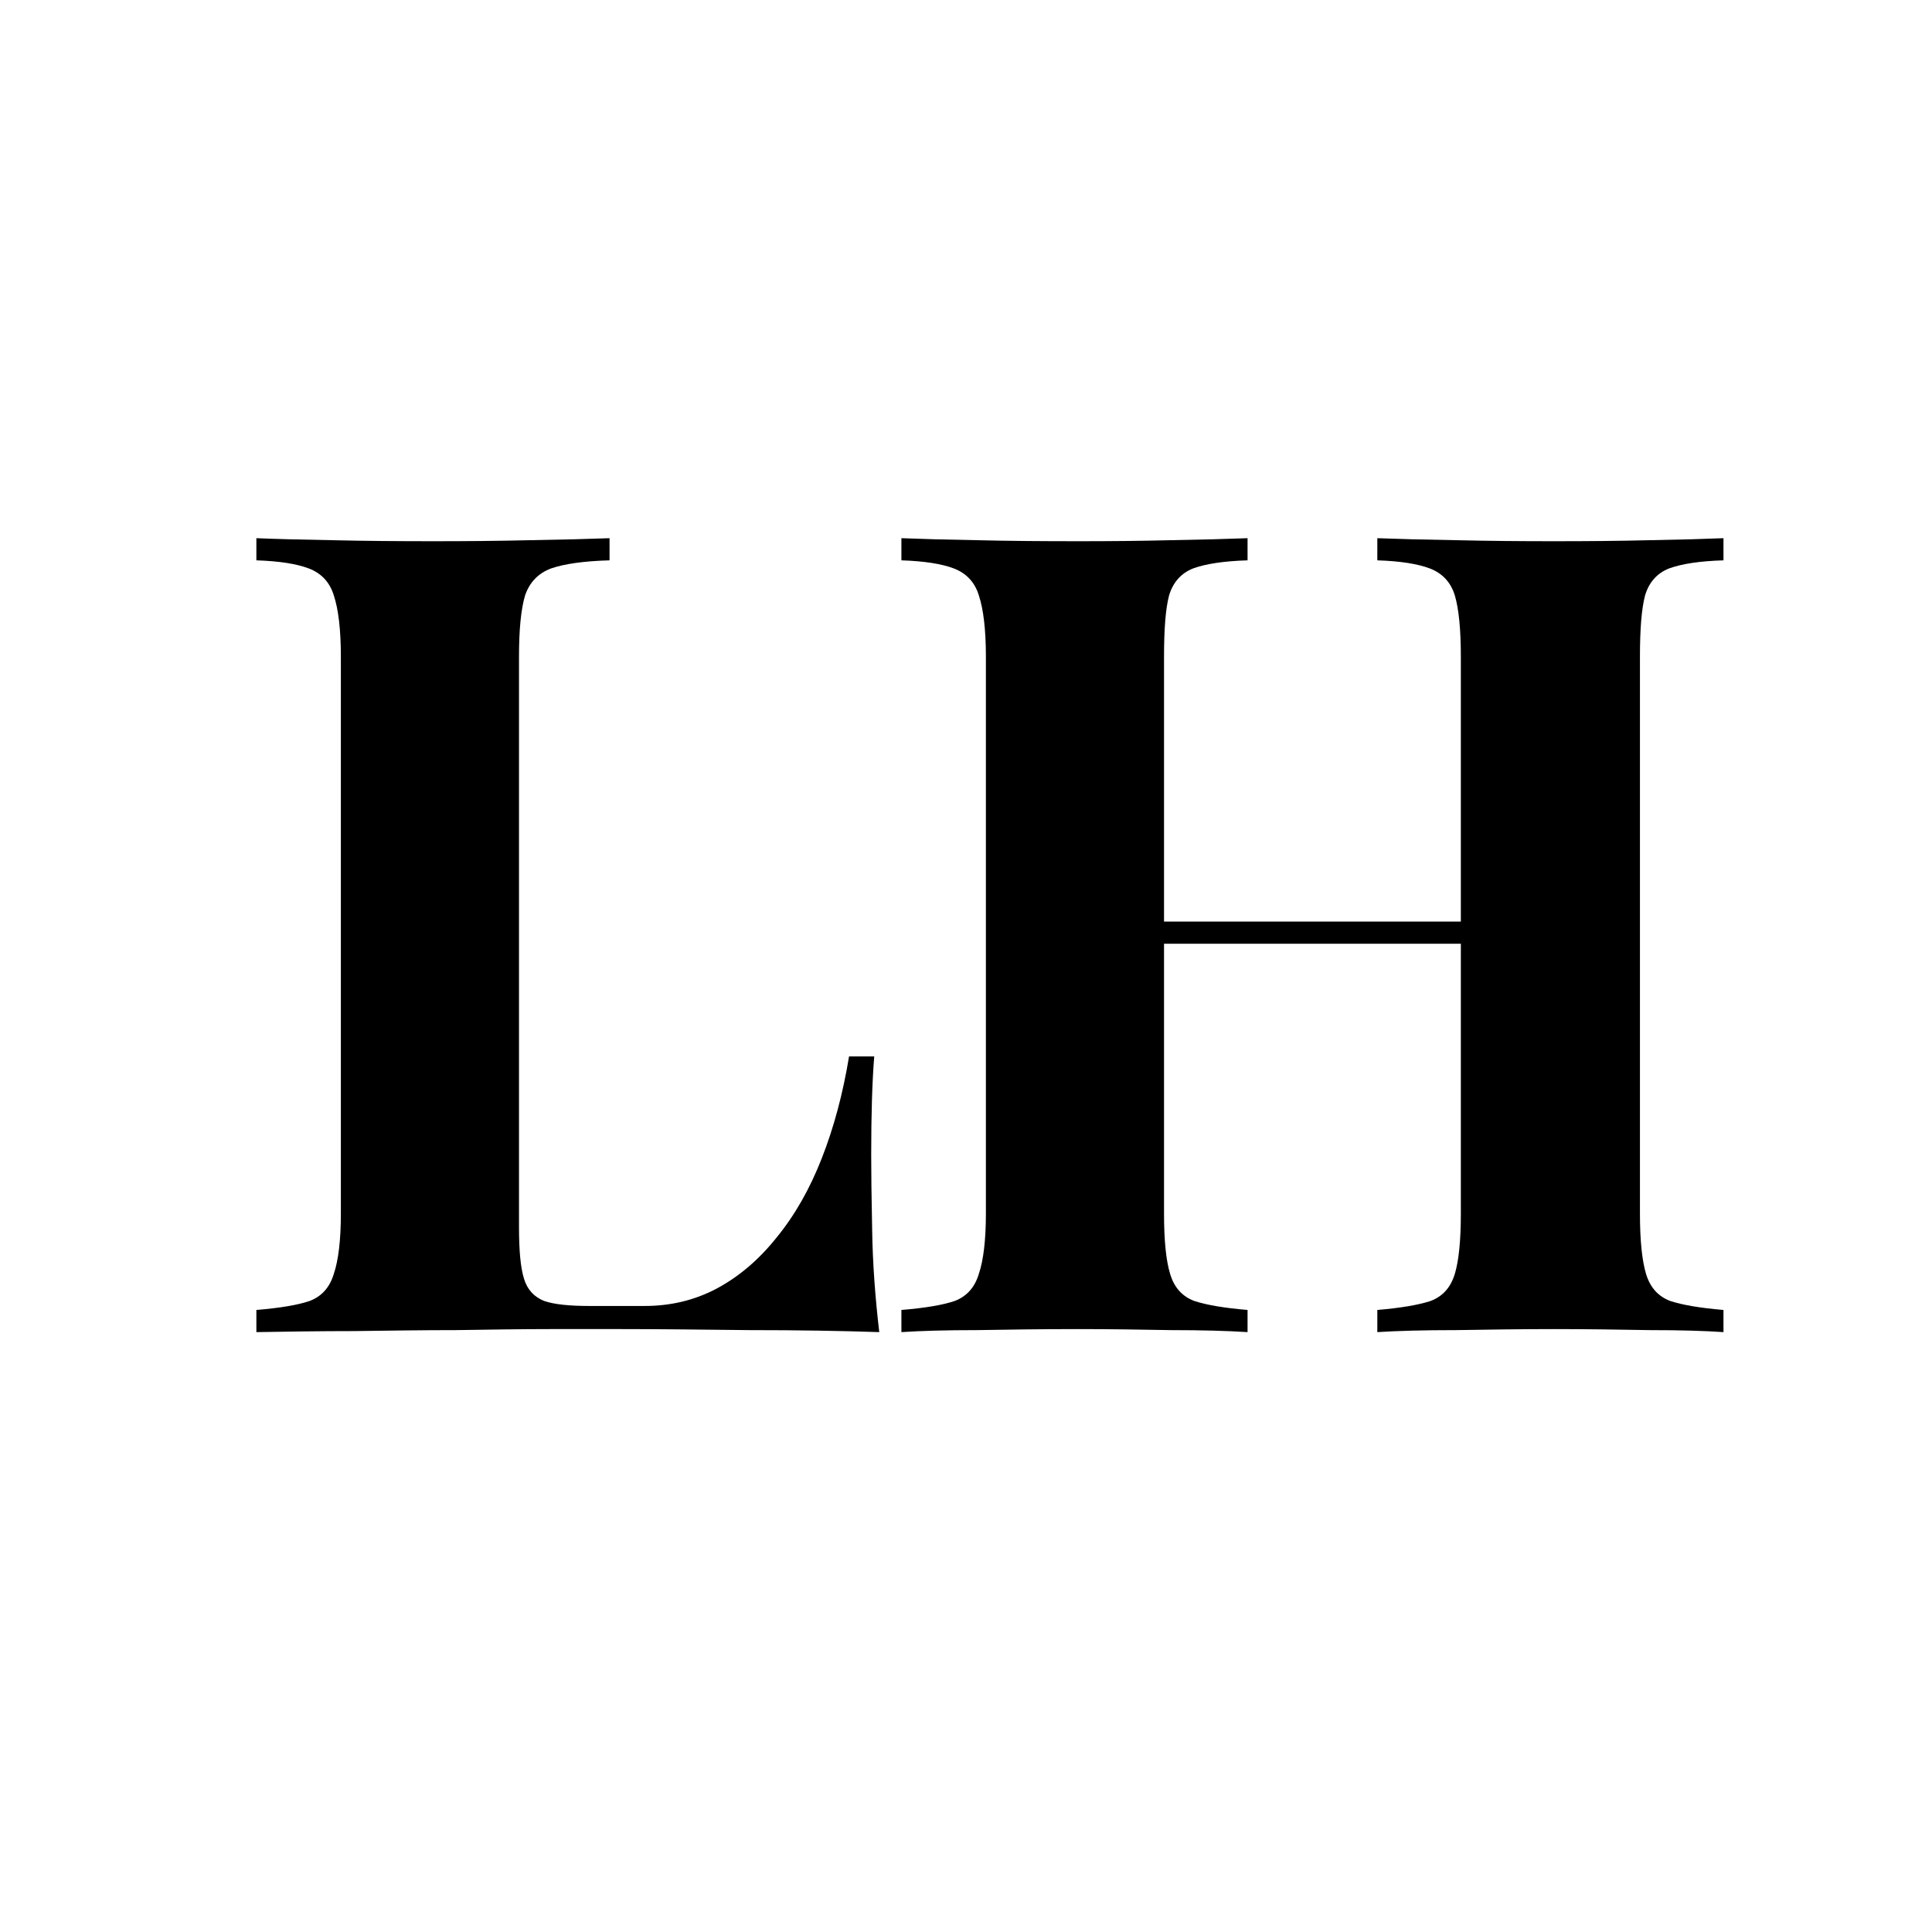 <svg xmlns="http://www.w3.org/2000/svg" xmlns:xlink="http://www.w3.org/1999/xlink" width="40" zoomAndPan="magnify" viewBox="0 0 30 30" height="40" preserveAspectRatio="xMidYMid meet" version="1.0"><defs><g/></defs><g fill="#000000" fill-opacity="1"><g transform="translate(3.387, 20.685)"><g><path d="M 6.078 -12.328 L 6.078 -11.984 C 5.68 -11.973 5.379 -11.93 5.172 -11.859 C 4.973 -11.785 4.836 -11.645 4.766 -11.438 C 4.703 -11.227 4.672 -10.91 4.672 -10.484 L 4.672 -1.641 C 4.672 -1.273 4.695 -1.004 4.75 -0.828 C 4.801 -0.66 4.906 -0.547 5.062 -0.484 C 5.219 -0.43 5.453 -0.406 5.766 -0.406 L 6.625 -0.406 C 7.02 -0.406 7.391 -0.492 7.734 -0.672 C 8.086 -0.859 8.398 -1.125 8.672 -1.469 C 8.953 -1.812 9.188 -2.223 9.375 -2.703 C 9.562 -3.18 9.703 -3.707 9.797 -4.281 L 10.188 -4.281 C 10.156 -3.883 10.141 -3.375 10.141 -2.75 C 10.141 -2.488 10.145 -2.098 10.156 -1.578 C 10.164 -1.066 10.203 -0.539 10.266 0 C 9.672 -0.02 9 -0.031 8.25 -0.031 C 7.508 -0.039 6.848 -0.047 6.266 -0.047 C 5.984 -0.047 5.613 -0.047 5.156 -0.047 C 4.707 -0.047 4.219 -0.039 3.688 -0.031 C 3.164 -0.031 2.641 -0.023 2.109 -0.016 C 1.578 -0.016 1.07 -0.008 0.594 0 L 0.594 -0.344 C 0.969 -0.375 1.242 -0.422 1.422 -0.484 C 1.609 -0.555 1.734 -0.695 1.797 -0.906 C 1.867 -1.113 1.906 -1.426 1.906 -1.844 L 1.906 -10.484 C 1.906 -10.91 1.867 -11.227 1.797 -11.438 C 1.734 -11.645 1.602 -11.785 1.406 -11.859 C 1.219 -11.93 0.945 -11.973 0.594 -11.984 L 0.594 -12.328 C 0.883 -12.316 1.273 -12.305 1.766 -12.297 C 2.266 -12.285 2.789 -12.281 3.344 -12.281 C 3.852 -12.281 4.352 -12.285 4.844 -12.297 C 5.344 -12.305 5.754 -12.316 6.078 -12.328 Z M 6.078 -12.328 "/></g></g></g><g fill="#000000" fill-opacity="1"><g transform="translate(13.403, 20.685)"><g><path d="M 7.984 0 L 7.984 -0.344 C 8.348 -0.375 8.625 -0.422 8.812 -0.484 C 9 -0.555 9.125 -0.695 9.188 -0.906 C 9.25 -1.113 9.281 -1.426 9.281 -1.844 L 9.281 -10.484 C 9.281 -10.91 9.25 -11.227 9.188 -11.438 C 9.125 -11.645 8.992 -11.785 8.797 -11.859 C 8.609 -11.93 8.336 -11.973 7.984 -11.984 L 7.984 -12.328 C 8.297 -12.316 8.703 -12.305 9.203 -12.297 C 9.711 -12.285 10.219 -12.281 10.719 -12.281 C 11.25 -12.281 11.75 -12.285 12.219 -12.297 C 12.688 -12.305 13.066 -12.316 13.359 -12.328 L 13.359 -11.984 C 12.992 -11.973 12.711 -11.93 12.516 -11.859 C 12.328 -11.785 12.203 -11.645 12.141 -11.438 C 12.086 -11.227 12.062 -10.91 12.062 -10.484 L 12.062 -1.844 C 12.062 -1.426 12.094 -1.113 12.156 -0.906 C 12.219 -0.695 12.344 -0.555 12.531 -0.484 C 12.719 -0.422 12.992 -0.375 13.359 -0.344 L 13.359 0 C 13.066 -0.02 12.688 -0.031 12.219 -0.031 C 11.75 -0.039 11.25 -0.047 10.719 -0.047 C 10.219 -0.047 9.711 -0.039 9.203 -0.031 C 8.703 -0.031 8.297 -0.02 7.984 0 Z M 0.594 0 L 0.594 -0.344 C 0.969 -0.375 1.242 -0.422 1.422 -0.484 C 1.609 -0.555 1.734 -0.695 1.797 -0.906 C 1.867 -1.113 1.906 -1.426 1.906 -1.844 L 1.906 -10.484 C 1.906 -10.91 1.867 -11.227 1.797 -11.438 C 1.734 -11.645 1.602 -11.785 1.406 -11.859 C 1.219 -11.93 0.945 -11.973 0.594 -11.984 L 0.594 -12.328 C 0.895 -12.316 1.285 -12.305 1.766 -12.297 C 2.242 -12.285 2.77 -12.281 3.344 -12.281 C 3.832 -12.281 4.312 -12.285 4.781 -12.297 C 5.258 -12.305 5.656 -12.316 5.969 -12.328 L 5.969 -11.984 C 5.602 -11.973 5.32 -11.93 5.125 -11.859 C 4.938 -11.785 4.812 -11.645 4.75 -11.438 C 4.695 -11.227 4.672 -10.91 4.672 -10.484 L 4.672 -1.844 C 4.672 -1.426 4.703 -1.113 4.766 -0.906 C 4.828 -0.695 4.953 -0.555 5.141 -0.484 C 5.328 -0.422 5.602 -0.375 5.969 -0.344 L 5.969 0 C 5.656 -0.02 5.258 -0.031 4.781 -0.031 C 4.312 -0.039 3.832 -0.047 3.344 -0.047 C 2.77 -0.047 2.242 -0.039 1.766 -0.031 C 1.285 -0.031 0.895 -0.02 0.594 0 Z M 3.531 -6.031 L 3.531 -6.375 L 10.422 -6.375 L 10.422 -6.031 Z M 3.531 -6.031 "/></g></g></g></svg>